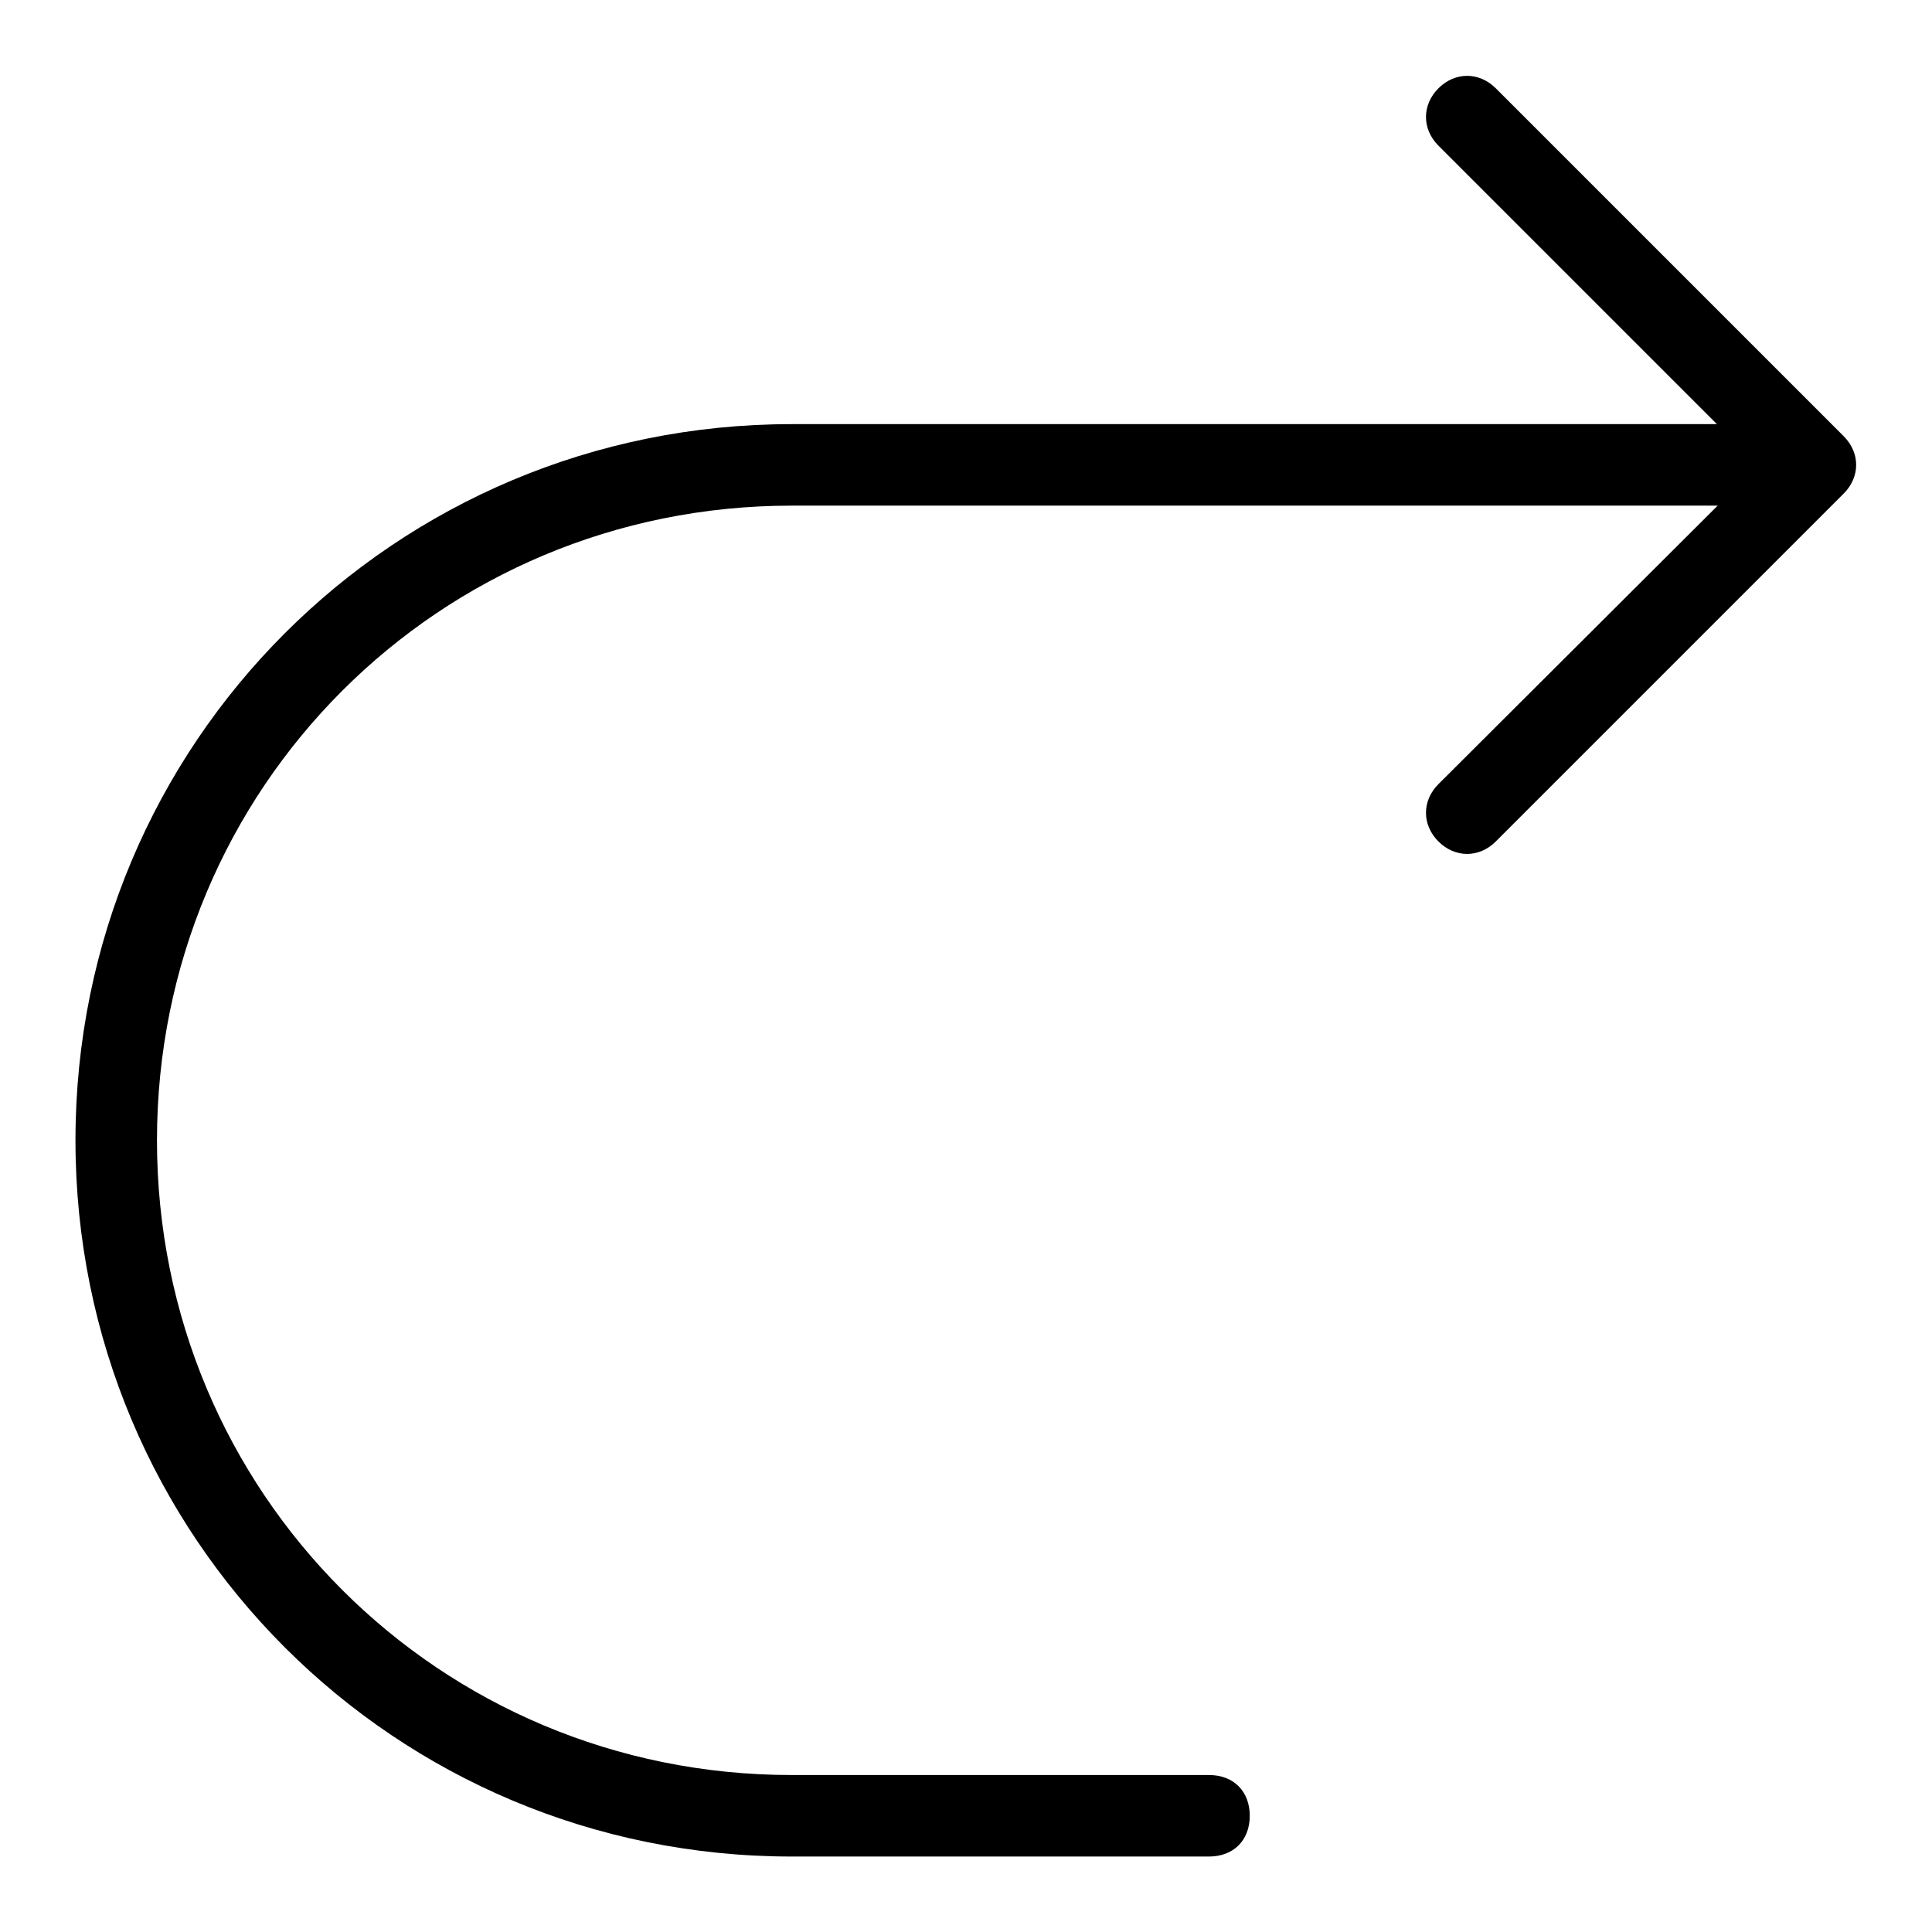 <?xml version="1.0" encoding="utf-8"?>
<!-- Svg Vector Icons : http://www.onlinewebfonts.com/icon -->
<!DOCTYPE svg PUBLIC "-//W3C//DTD SVG 1.1//EN" "http://www.w3.org/Graphics/SVG/1.1/DTD/svg11.dtd">
<svg version="1.1" xmlns="http://www.w3.org/2000/svg" xmlns:xlink="http://www.w3.org/1999/xlink" x="0px" y="0px" viewBox="0 0 256 256" enable-background="new 0 0 256 256" xml:space="preserve">
<g> <path fill="#000000" d="M227.6,67H104.9c-46.7,0-84.1,37.4-84.1,84.1c0,46.7,37.4,84.1,84.1,84.1h55.3c3.3,0,5.4,2.2,5.4,5.4 c0,3.3-2.2,5.4-5.4,5.4h-55.3C52.3,246,10,203.7,10,151.1c0-52.6,42.3-94.9,94.9-94.9h122.6l-36.9-36.9c-2.2-2.2-2.2-5.4,0-7.6 c2.2-2.2,5.4-2.2,7.6,0l46.1,46.1c2.2,2.2,2.2,5.4,0,7.6l-46.1,46.1c-2.2,2.2-5.4,2.2-7.6,0c-2.2-2.2-2.2-5.4,0-7.6L227.6,67 L227.6,67z"/></g>
</svg>